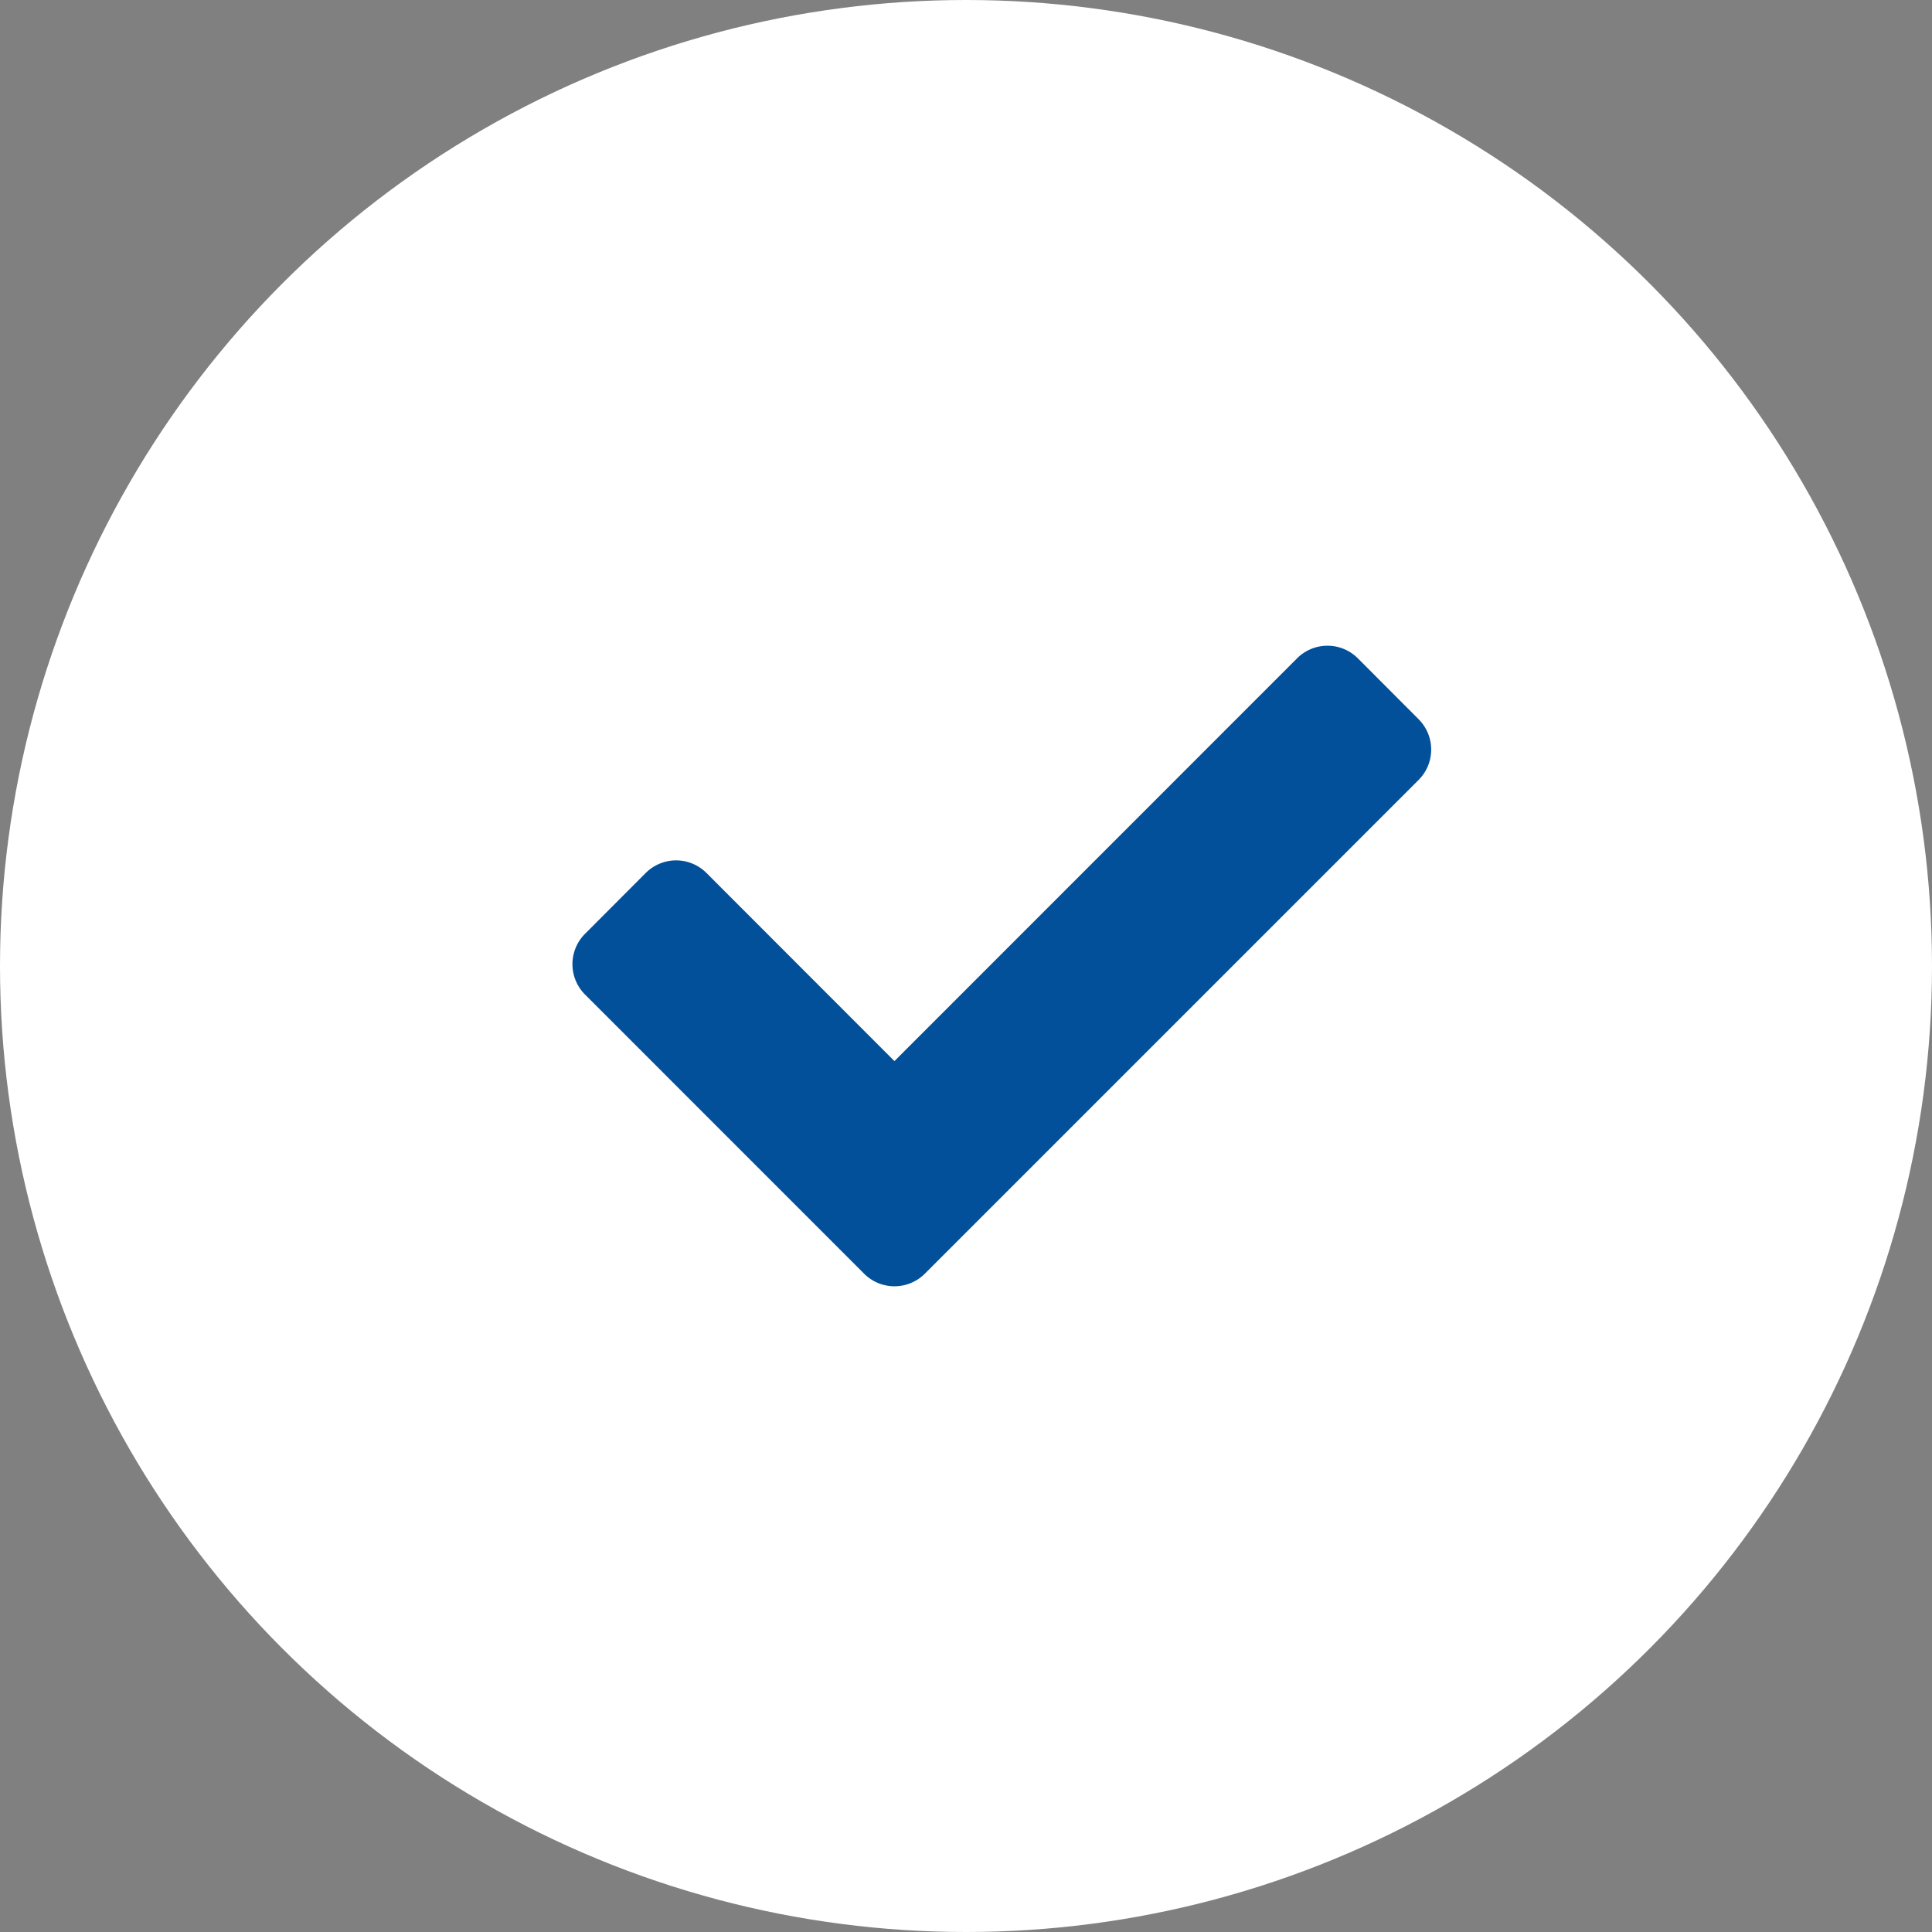 <svg xmlns="http://www.w3.org/2000/svg" width="27" height="27" viewBox="0 0 27 27"><rect x="0" y="0" width="27" height="27" fill="#808080" stroke="none"/><g transform="translate(-756 -1627)"><circle cx="13.5" cy="13.5" r="13.5" transform="translate(756 1627)" fill="#fff"></circle><path d="M4.076-.2a.6.6,0,0,0,.849,0l6.9-6.9a.6.6,0,0,0,0-.849L10.976-8.8a.6.6,0,0,0-.849,0L4.5-3.171,1.873-5.8a.6.6,0,0,0-.849,0L.176-4.95a.6.6,0,0,0,0,.849Z" transform="translate(764 1645)" fill="#02509a"></path></g></svg>